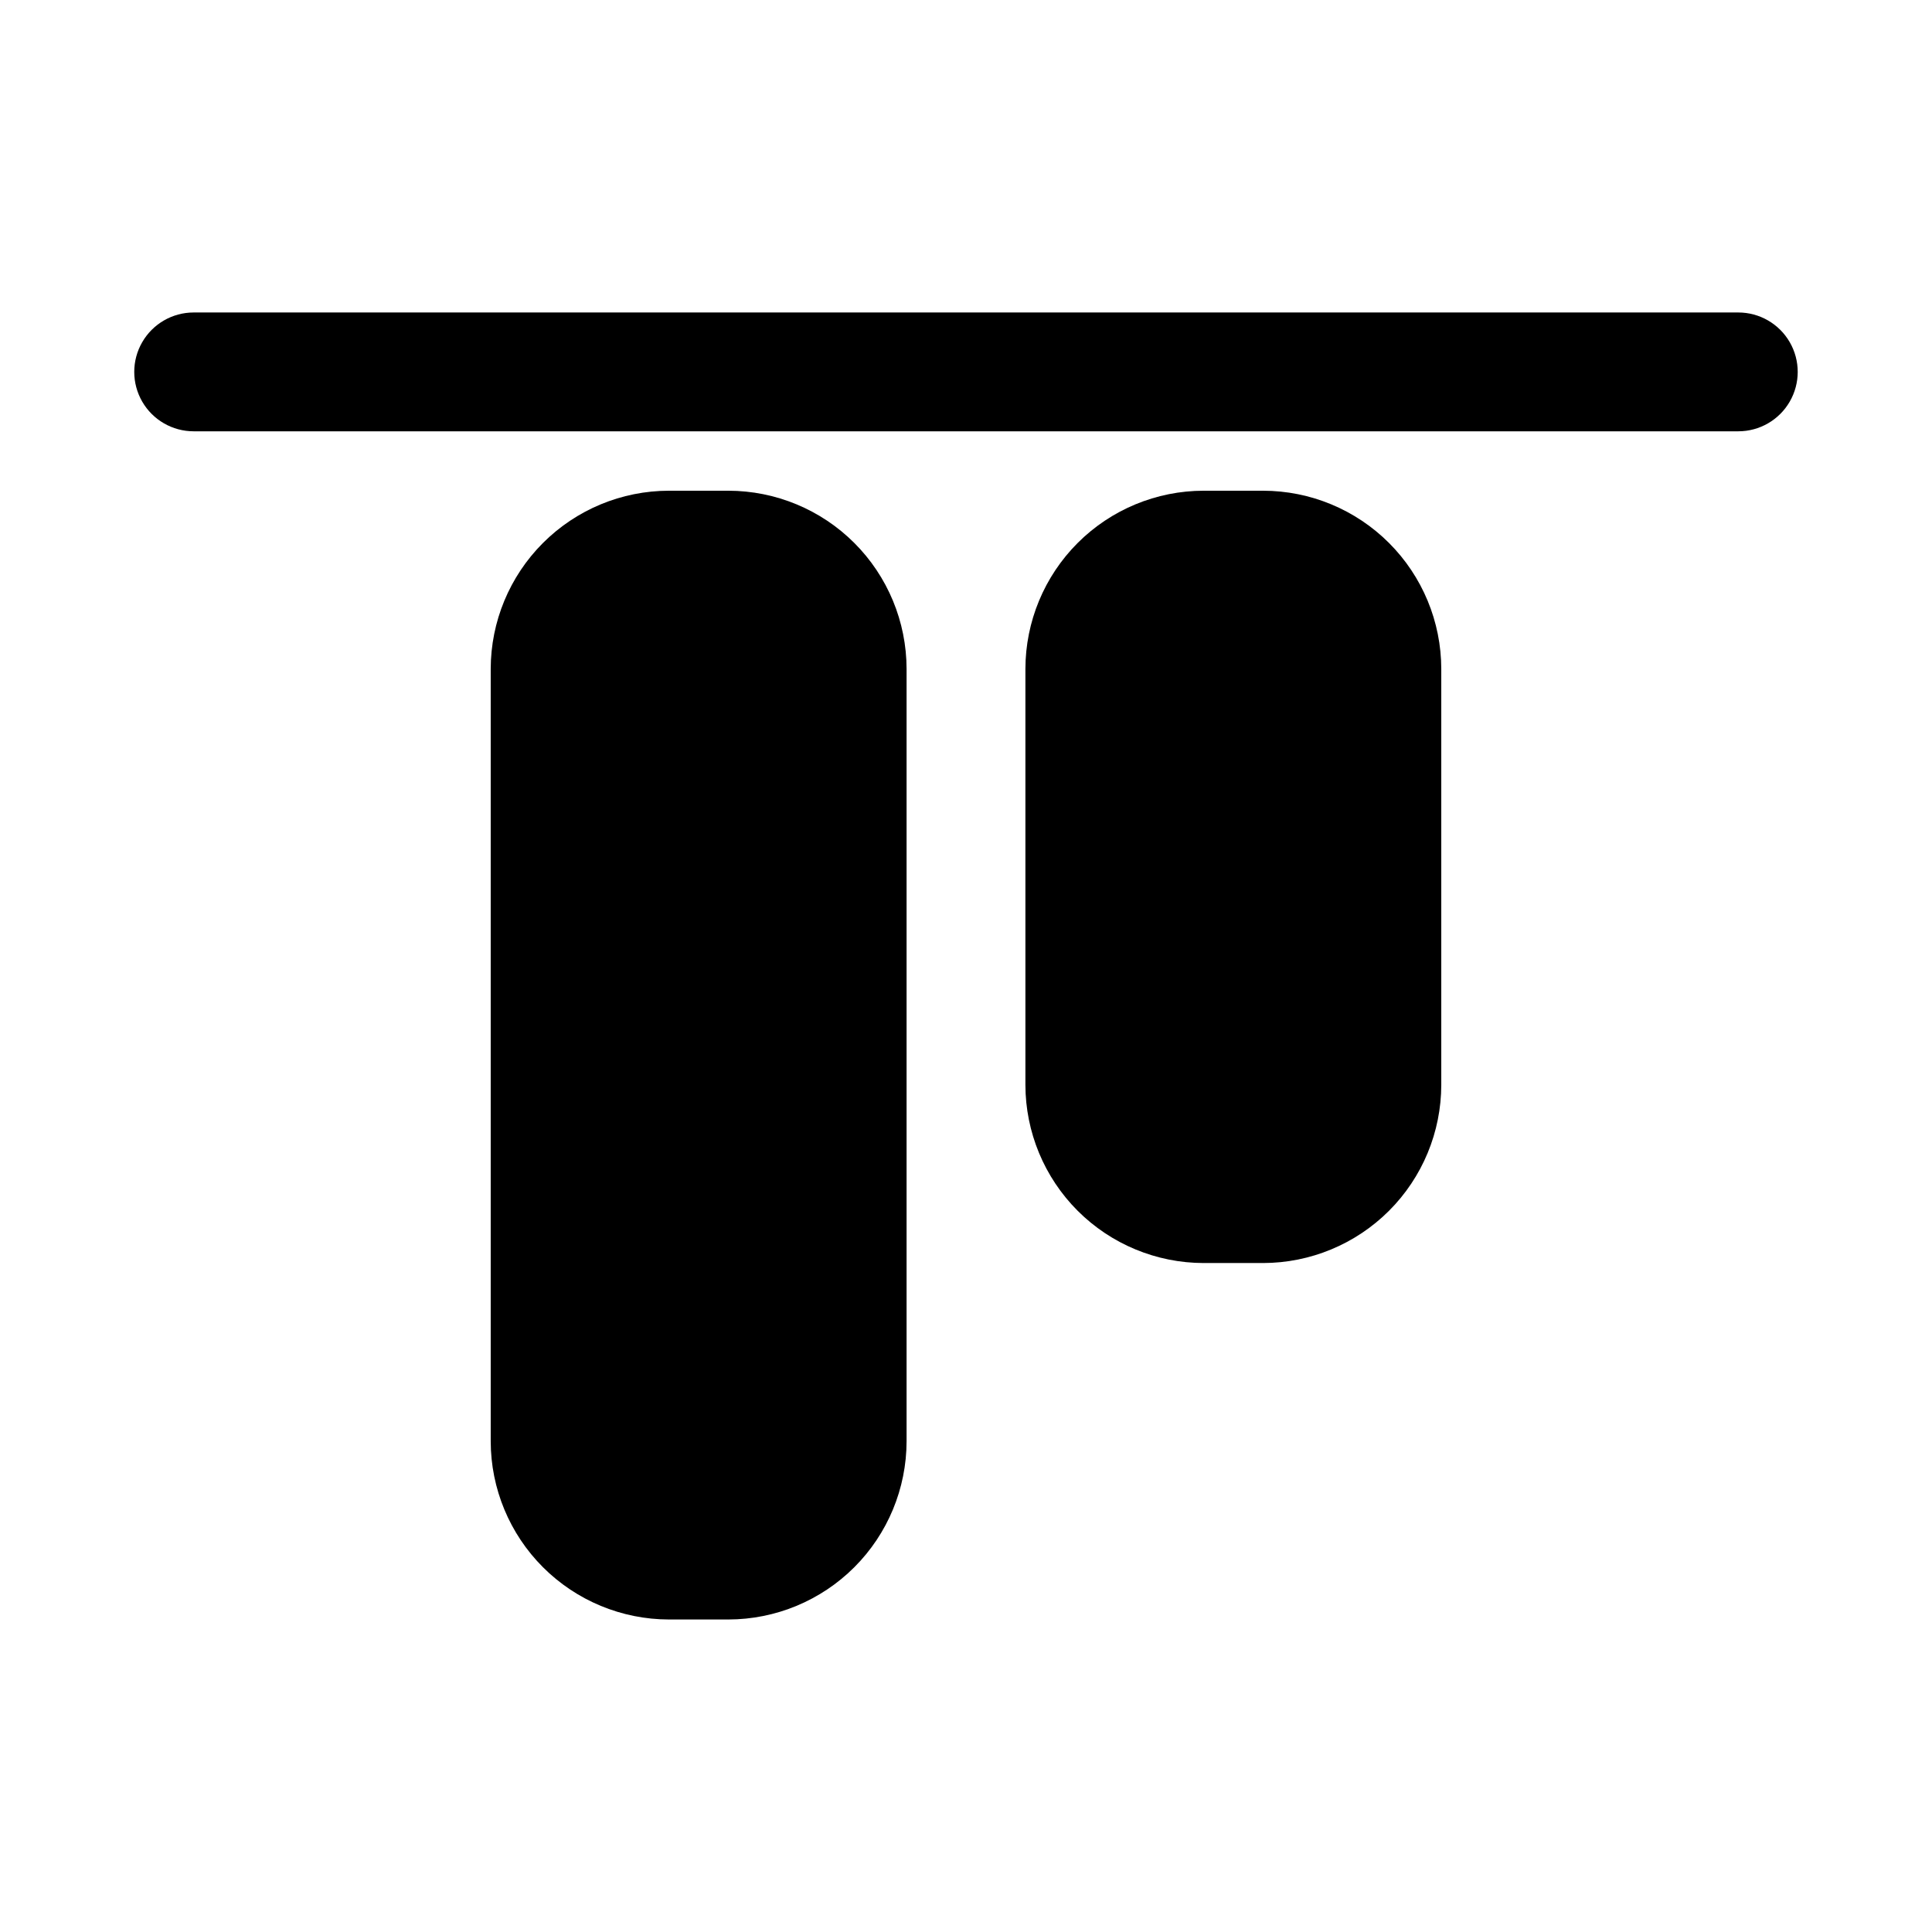 <?xml version="1.0" encoding="UTF-8"?>
<!-- Uploaded to: ICON Repo, www.svgrepo.com, Generator: ICON Repo Mixer Tools -->
<svg fill="#000000" width="800px" height="800px" version="1.1" viewBox="144 144 512 512" xmlns="http://www.w3.org/2000/svg">
 <path d="m604.67 258.3h-409.35c-5.625 0-10.82-3-13.633-7.871-2.812-4.871-2.812-10.871 0-15.742s8.008-7.875 13.633-7.875h409.35c5.625 0 10.82 3.004 13.633 7.875s2.812 10.871 0 15.742c-2.812 4.871-8.008 7.871-13.633 7.871zm-267.65 15.746h-15.746c-12.523 0.012-24.527 4.992-33.383 13.848s-13.836 20.859-13.848 33.383v204.67c0.012 12.523 4.992 24.531 13.848 33.383 8.855 8.855 20.859 13.836 33.383 13.852h15.746c12.52-0.016 24.527-4.996 33.383-13.852 8.855-8.852 13.836-20.859 13.848-33.383v-204.67c-0.012-12.523-4.992-24.527-13.848-33.383s-20.863-13.836-33.383-13.848zm141.7 0h-15.742c-12.523 0.012-24.531 4.992-33.387 13.848-8.852 8.855-13.832 20.859-13.848 33.383v110.21c0.016 12.52 4.996 24.527 13.848 33.383 8.855 8.852 20.863 13.832 33.387 13.848h15.742c12.523-0.016 24.527-4.996 33.383-13.848 8.855-8.855 13.836-20.863 13.848-33.383v-110.21c-0.012-12.523-4.992-24.527-13.848-33.383-8.855-8.855-20.859-13.836-33.383-13.848z"/>
</svg>